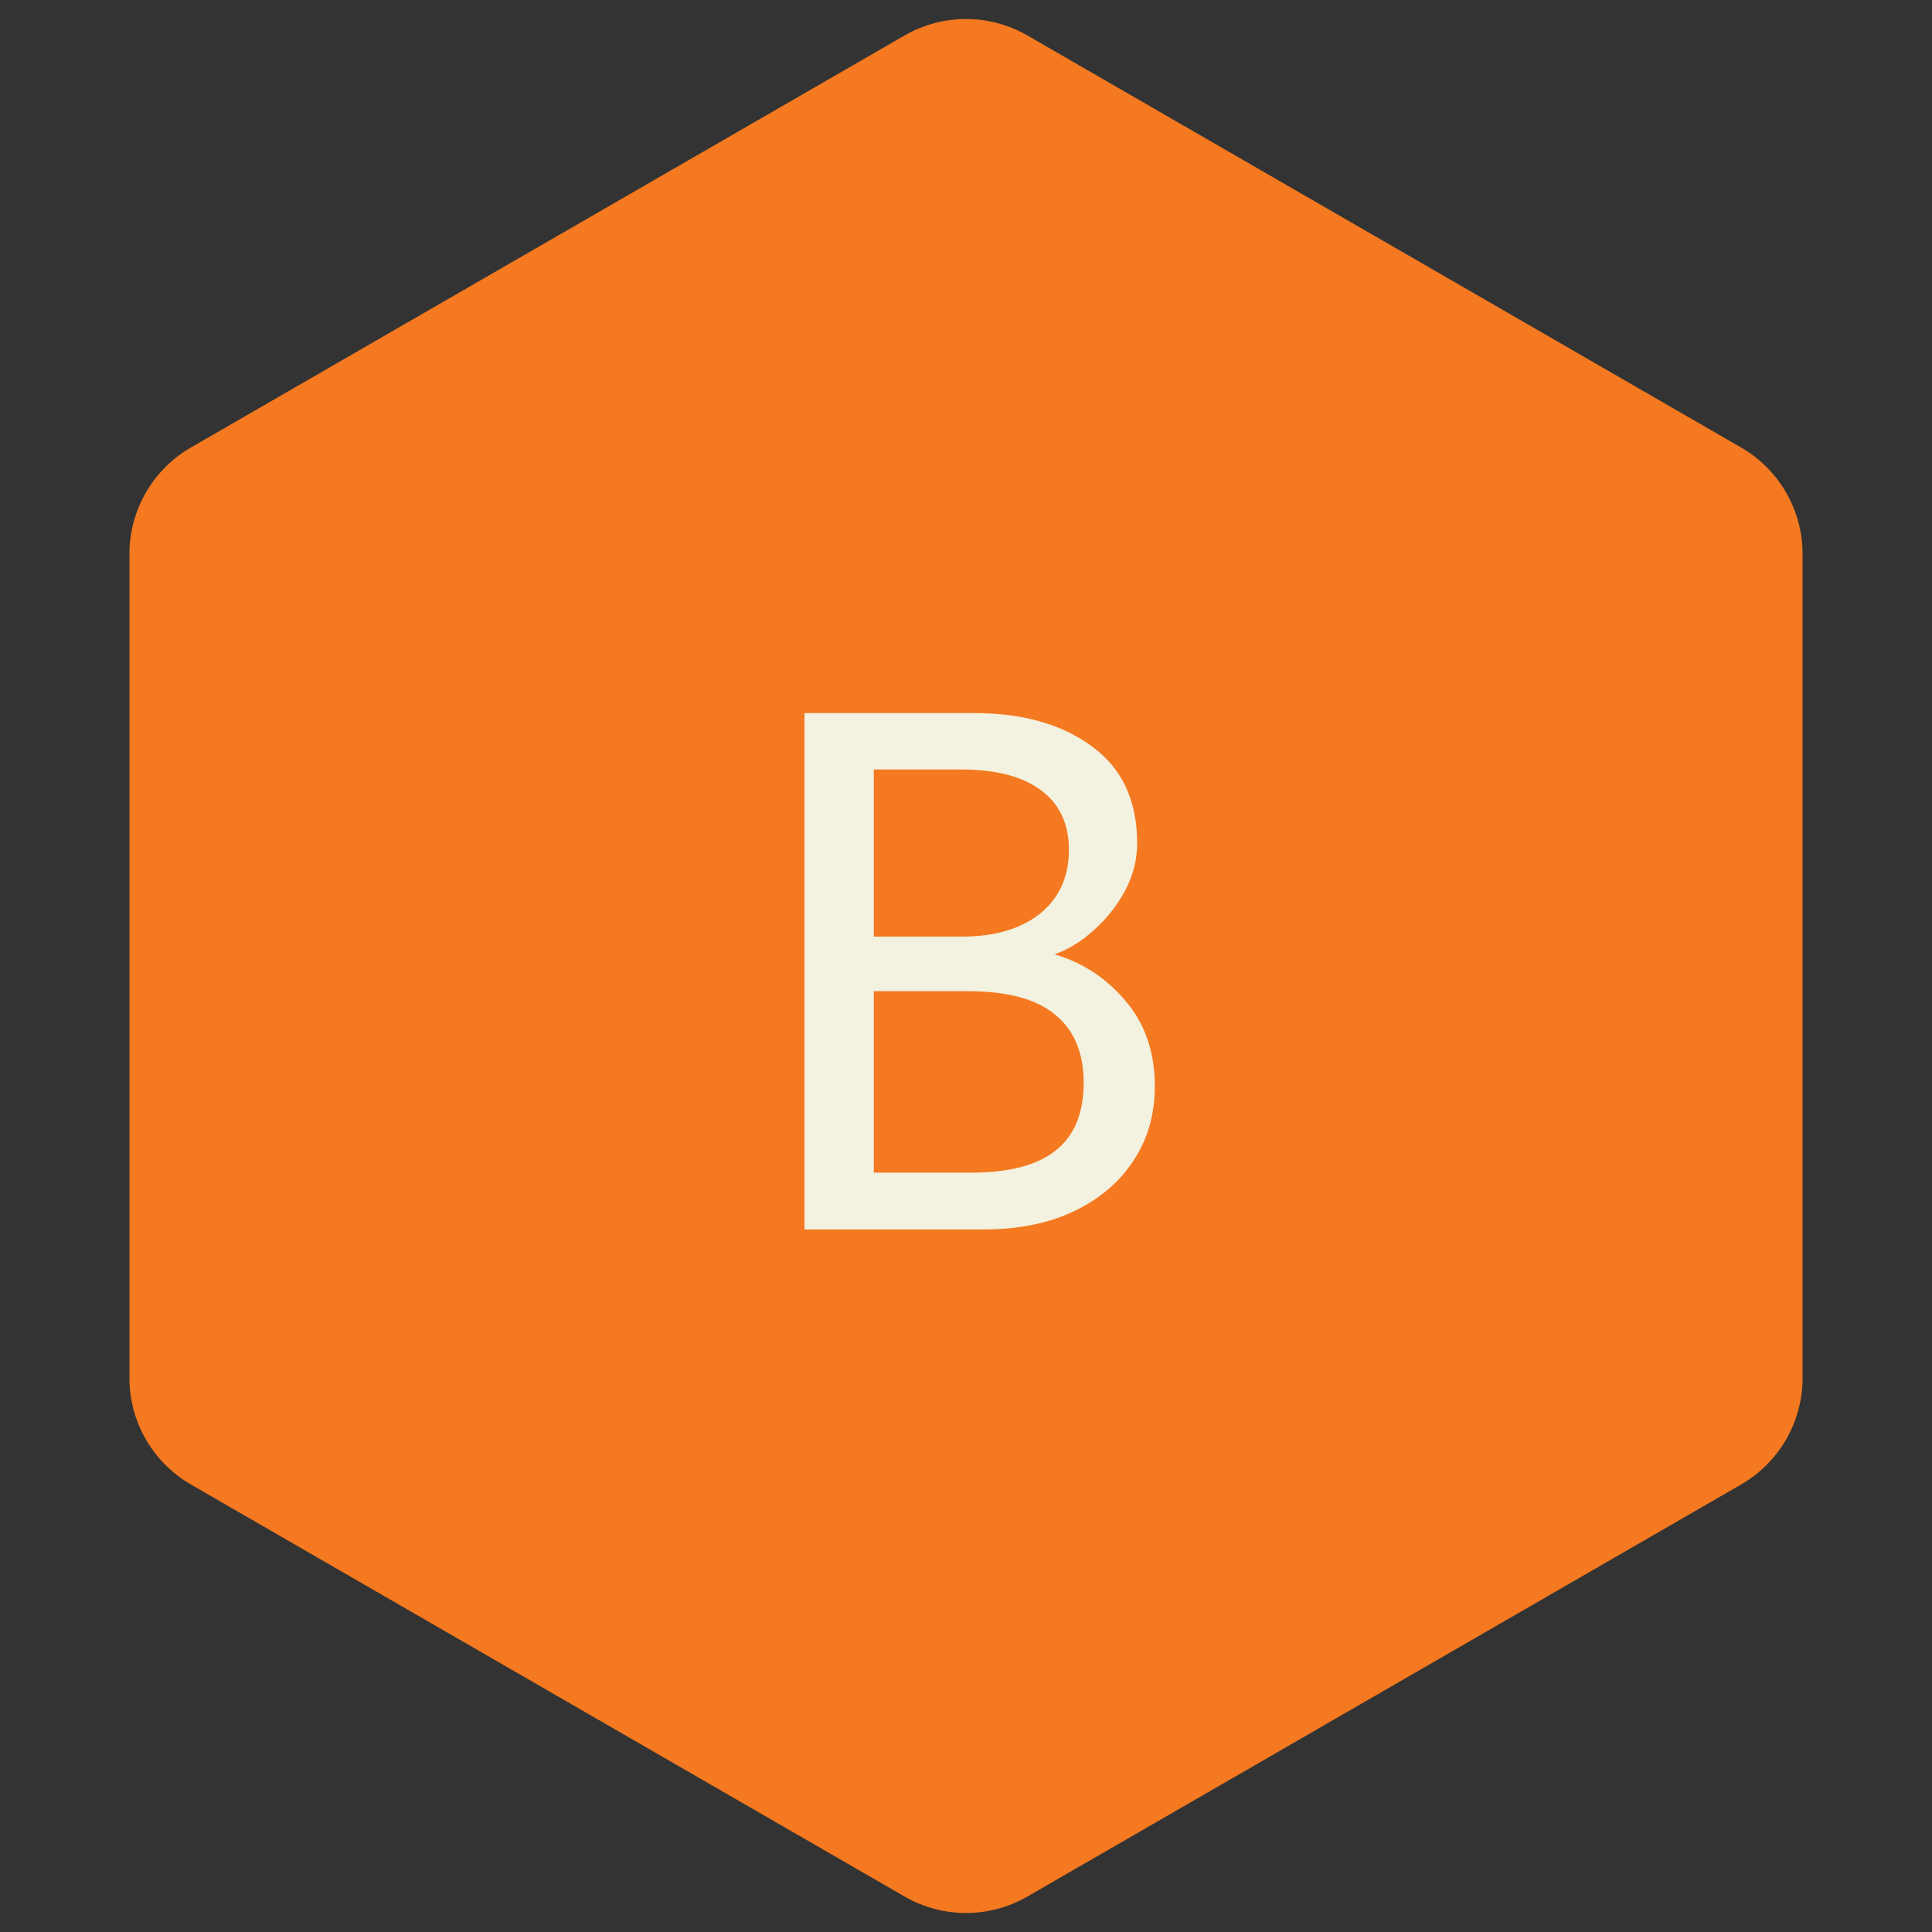 <?xml version="1.0" encoding="UTF-8"?> <svg xmlns="http://www.w3.org/2000/svg" width="110" height="110" viewBox="0 0 110 110" fill="none"><rect x="0" y="0" width="110" height="110" fill="#333333" stroke="none"/><path d="M51.5 2.021C53.666 0.77 56.334 0.77 58.5 2.021L99.131 25.479C101.297 26.73 102.631 29.041 102.631 31.541V78.459C102.631 80.959 101.297 83.27 99.131 84.521L58.5 107.979C56.334 109.23 53.666 109.23 51.5 107.979L10.869 84.521C8.703 83.27 7.369 80.959 7.369 78.459V31.541C7.369 29.041 8.703 26.73 10.869 25.479L51.5 2.021Z" fill="#F47920"></path><path d="M45.803 70V40.6H55.462C58.221 40.6 60.453 41.23 62.161 42.49C63.883 43.736 64.745 45.577 64.745 48.013C64.745 48.951 64.513 49.854 64.052 50.722C63.59 51.576 62.995 52.325 62.267 52.969C61.553 53.613 60.81 54.068 60.041 54.334C61.651 54.81 63.002 55.699 64.094 57.001C65.2 58.303 65.752 59.92 65.752 61.852C65.752 63.434 65.353 64.834 64.555 66.052C63.772 67.27 62.645 68.236 61.175 68.95C59.718 69.65 57.989 70 55.987 70H45.803ZM49.751 66.766H55.273C57.444 66.766 59.053 66.346 60.103 65.506C61.167 64.666 61.7 63.378 61.7 61.642C61.7 59.948 61.16 58.66 60.083 57.778C59.019 56.882 57.352 56.434 55.084 56.434H49.751V66.766ZM49.751 53.326H54.812C56.029 53.326 57.093 53.13 58.004 52.738C58.913 52.346 59.614 51.786 60.103 51.058C60.608 50.316 60.859 49.427 60.859 48.391C60.859 46.907 60.328 45.773 59.264 44.989C58.214 44.205 56.709 43.813 54.748 43.813H49.751V53.326Z" fill="#F3F1DF"></path></svg> 